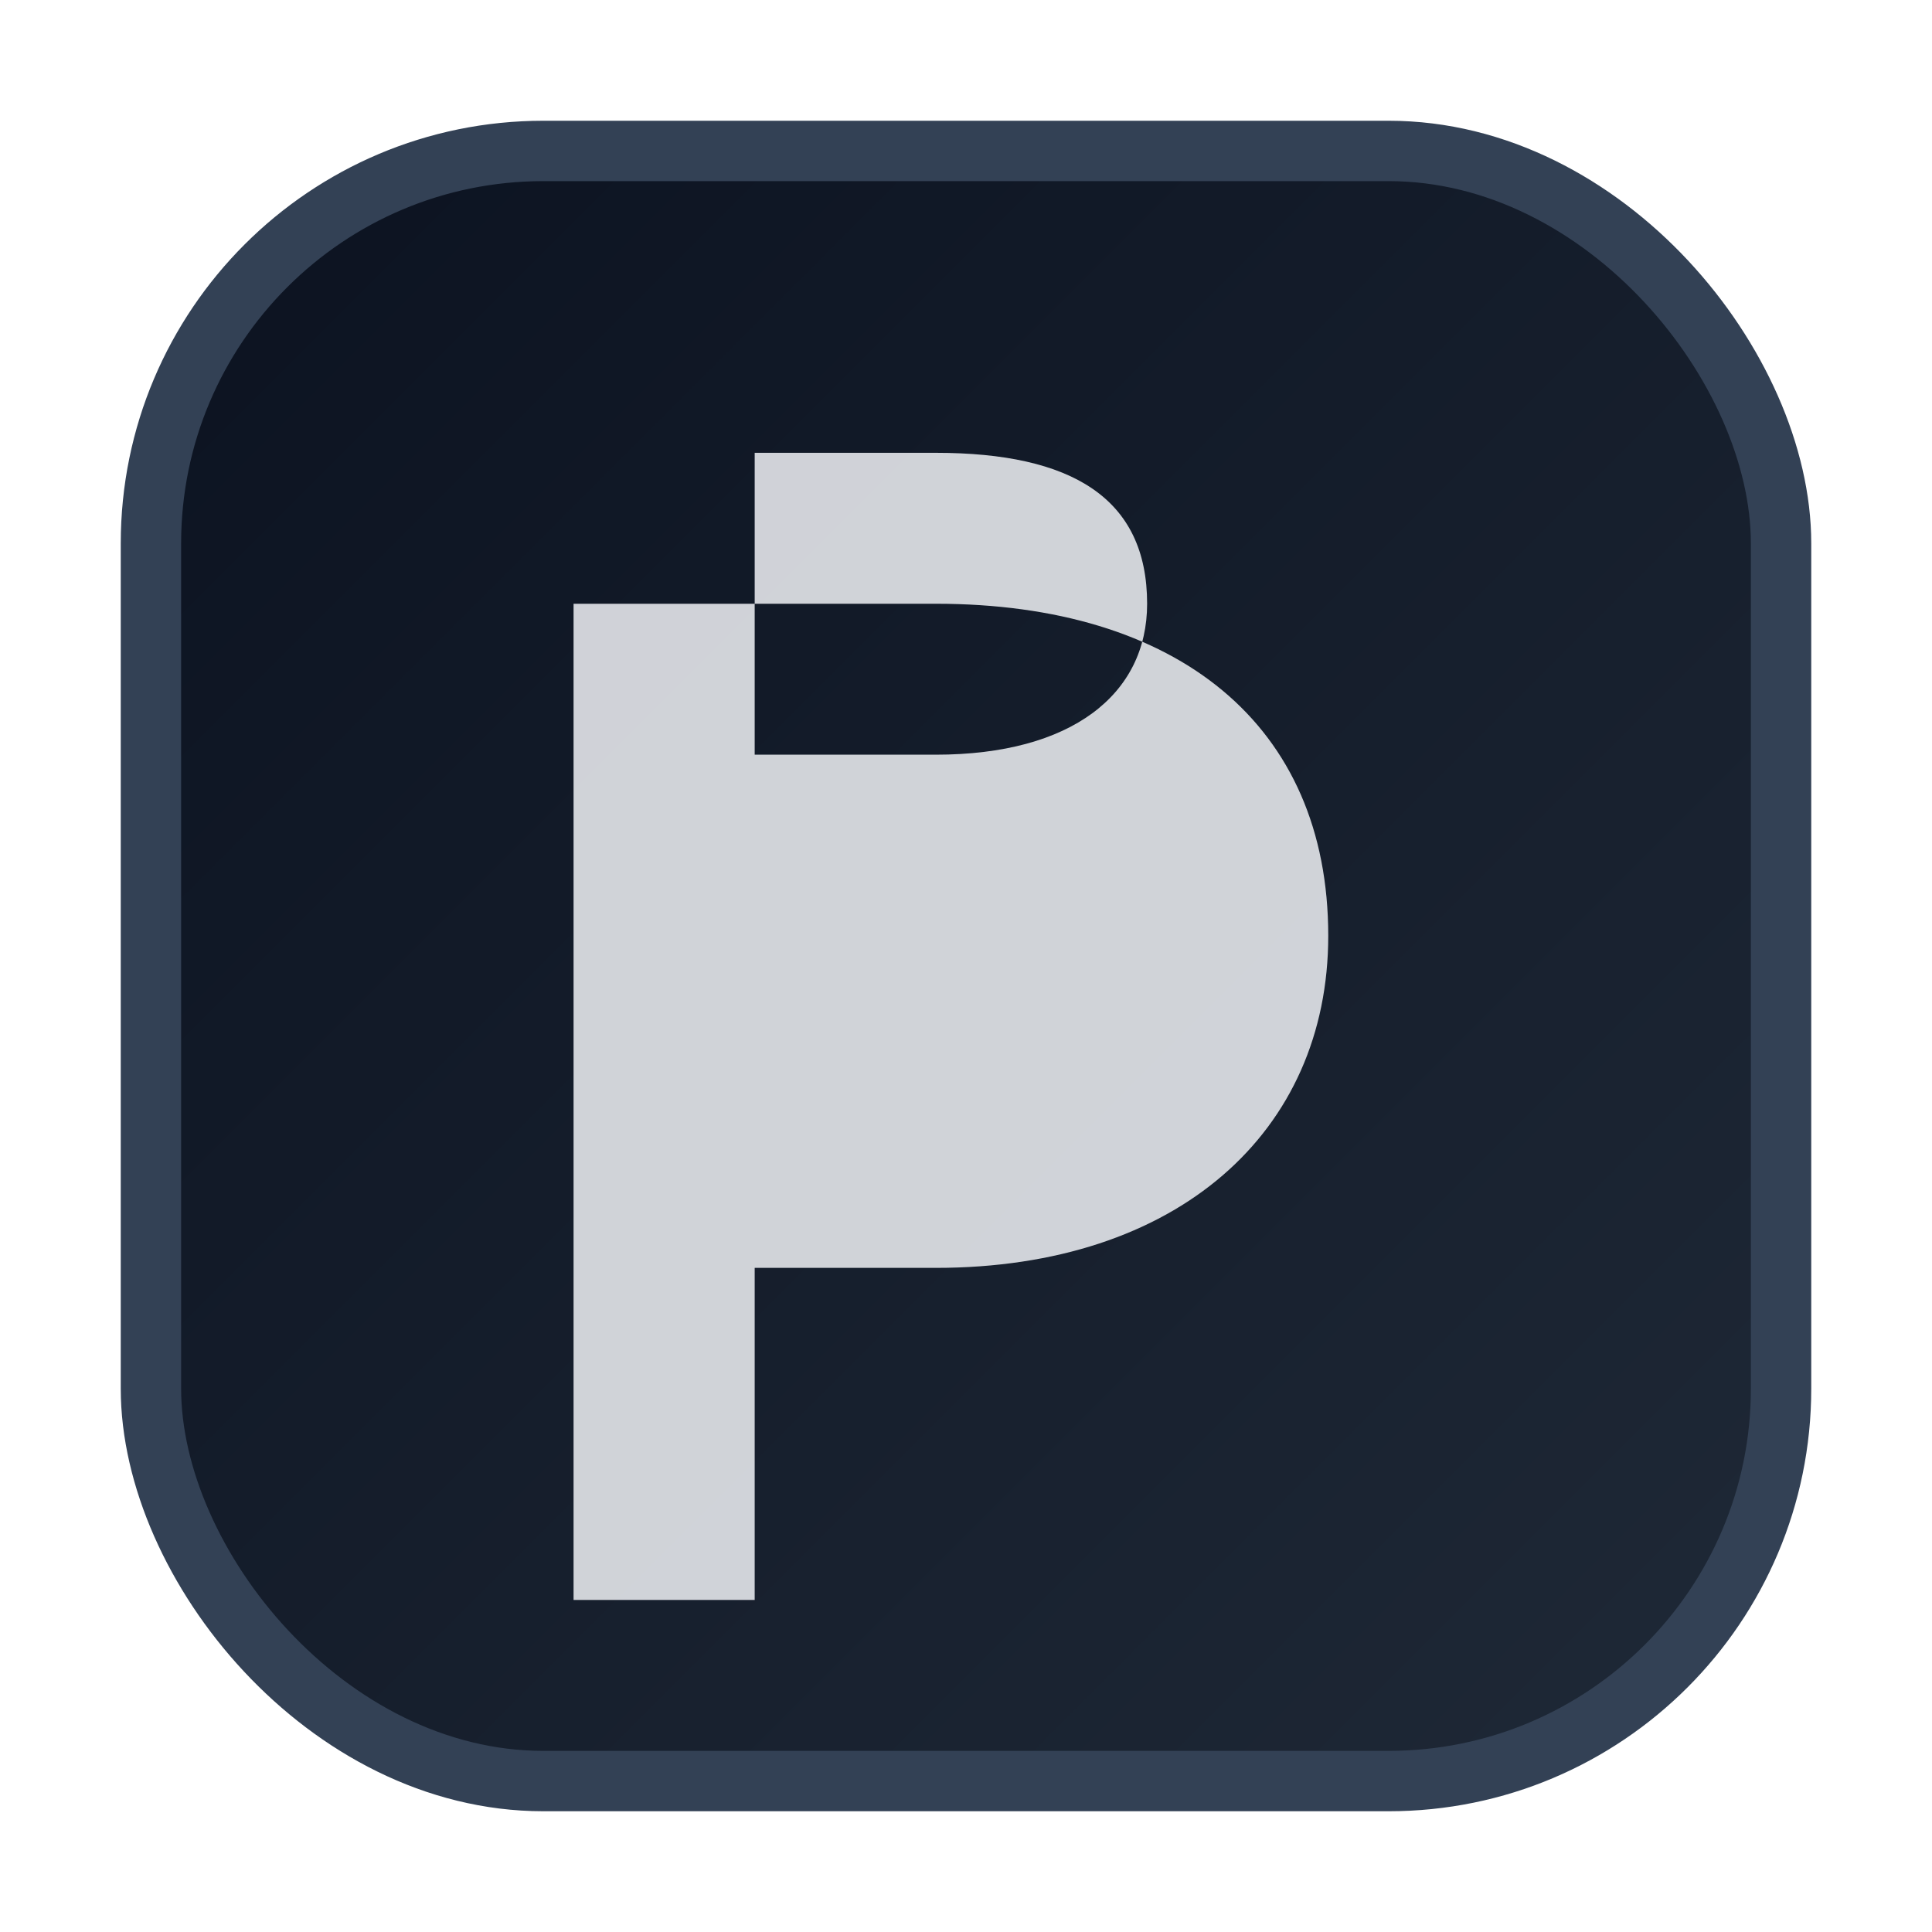 <svg xmlns="http://www.w3.org/2000/svg" width="128" height="128" viewBox="0 0 128 128" role="img" aria-label="Favicon">
  <defs>
    <linearGradient id="f" x1="0" y1="0" x2="1" y2="1">
      <stop offset="0" stop-color="#0b1220"/>
      <stop offset="1" stop-color="#1f2937"/>
    </linearGradient>
  </defs>
  <rect x="10" y="10" width="108" height="108" rx="26" fill="url(#f)" stroke="#334155" stroke-width="4"/>
  <path d="M38 84V40h24c16 0 26 8 26 22 0 13-10 22-26 22H50v22H38zm12-34h12c9 0 14-4 14-10 0-7-5-10-14-10H50v20z" fill="#e5e7eb" opacity="0.9"/>
</svg>
